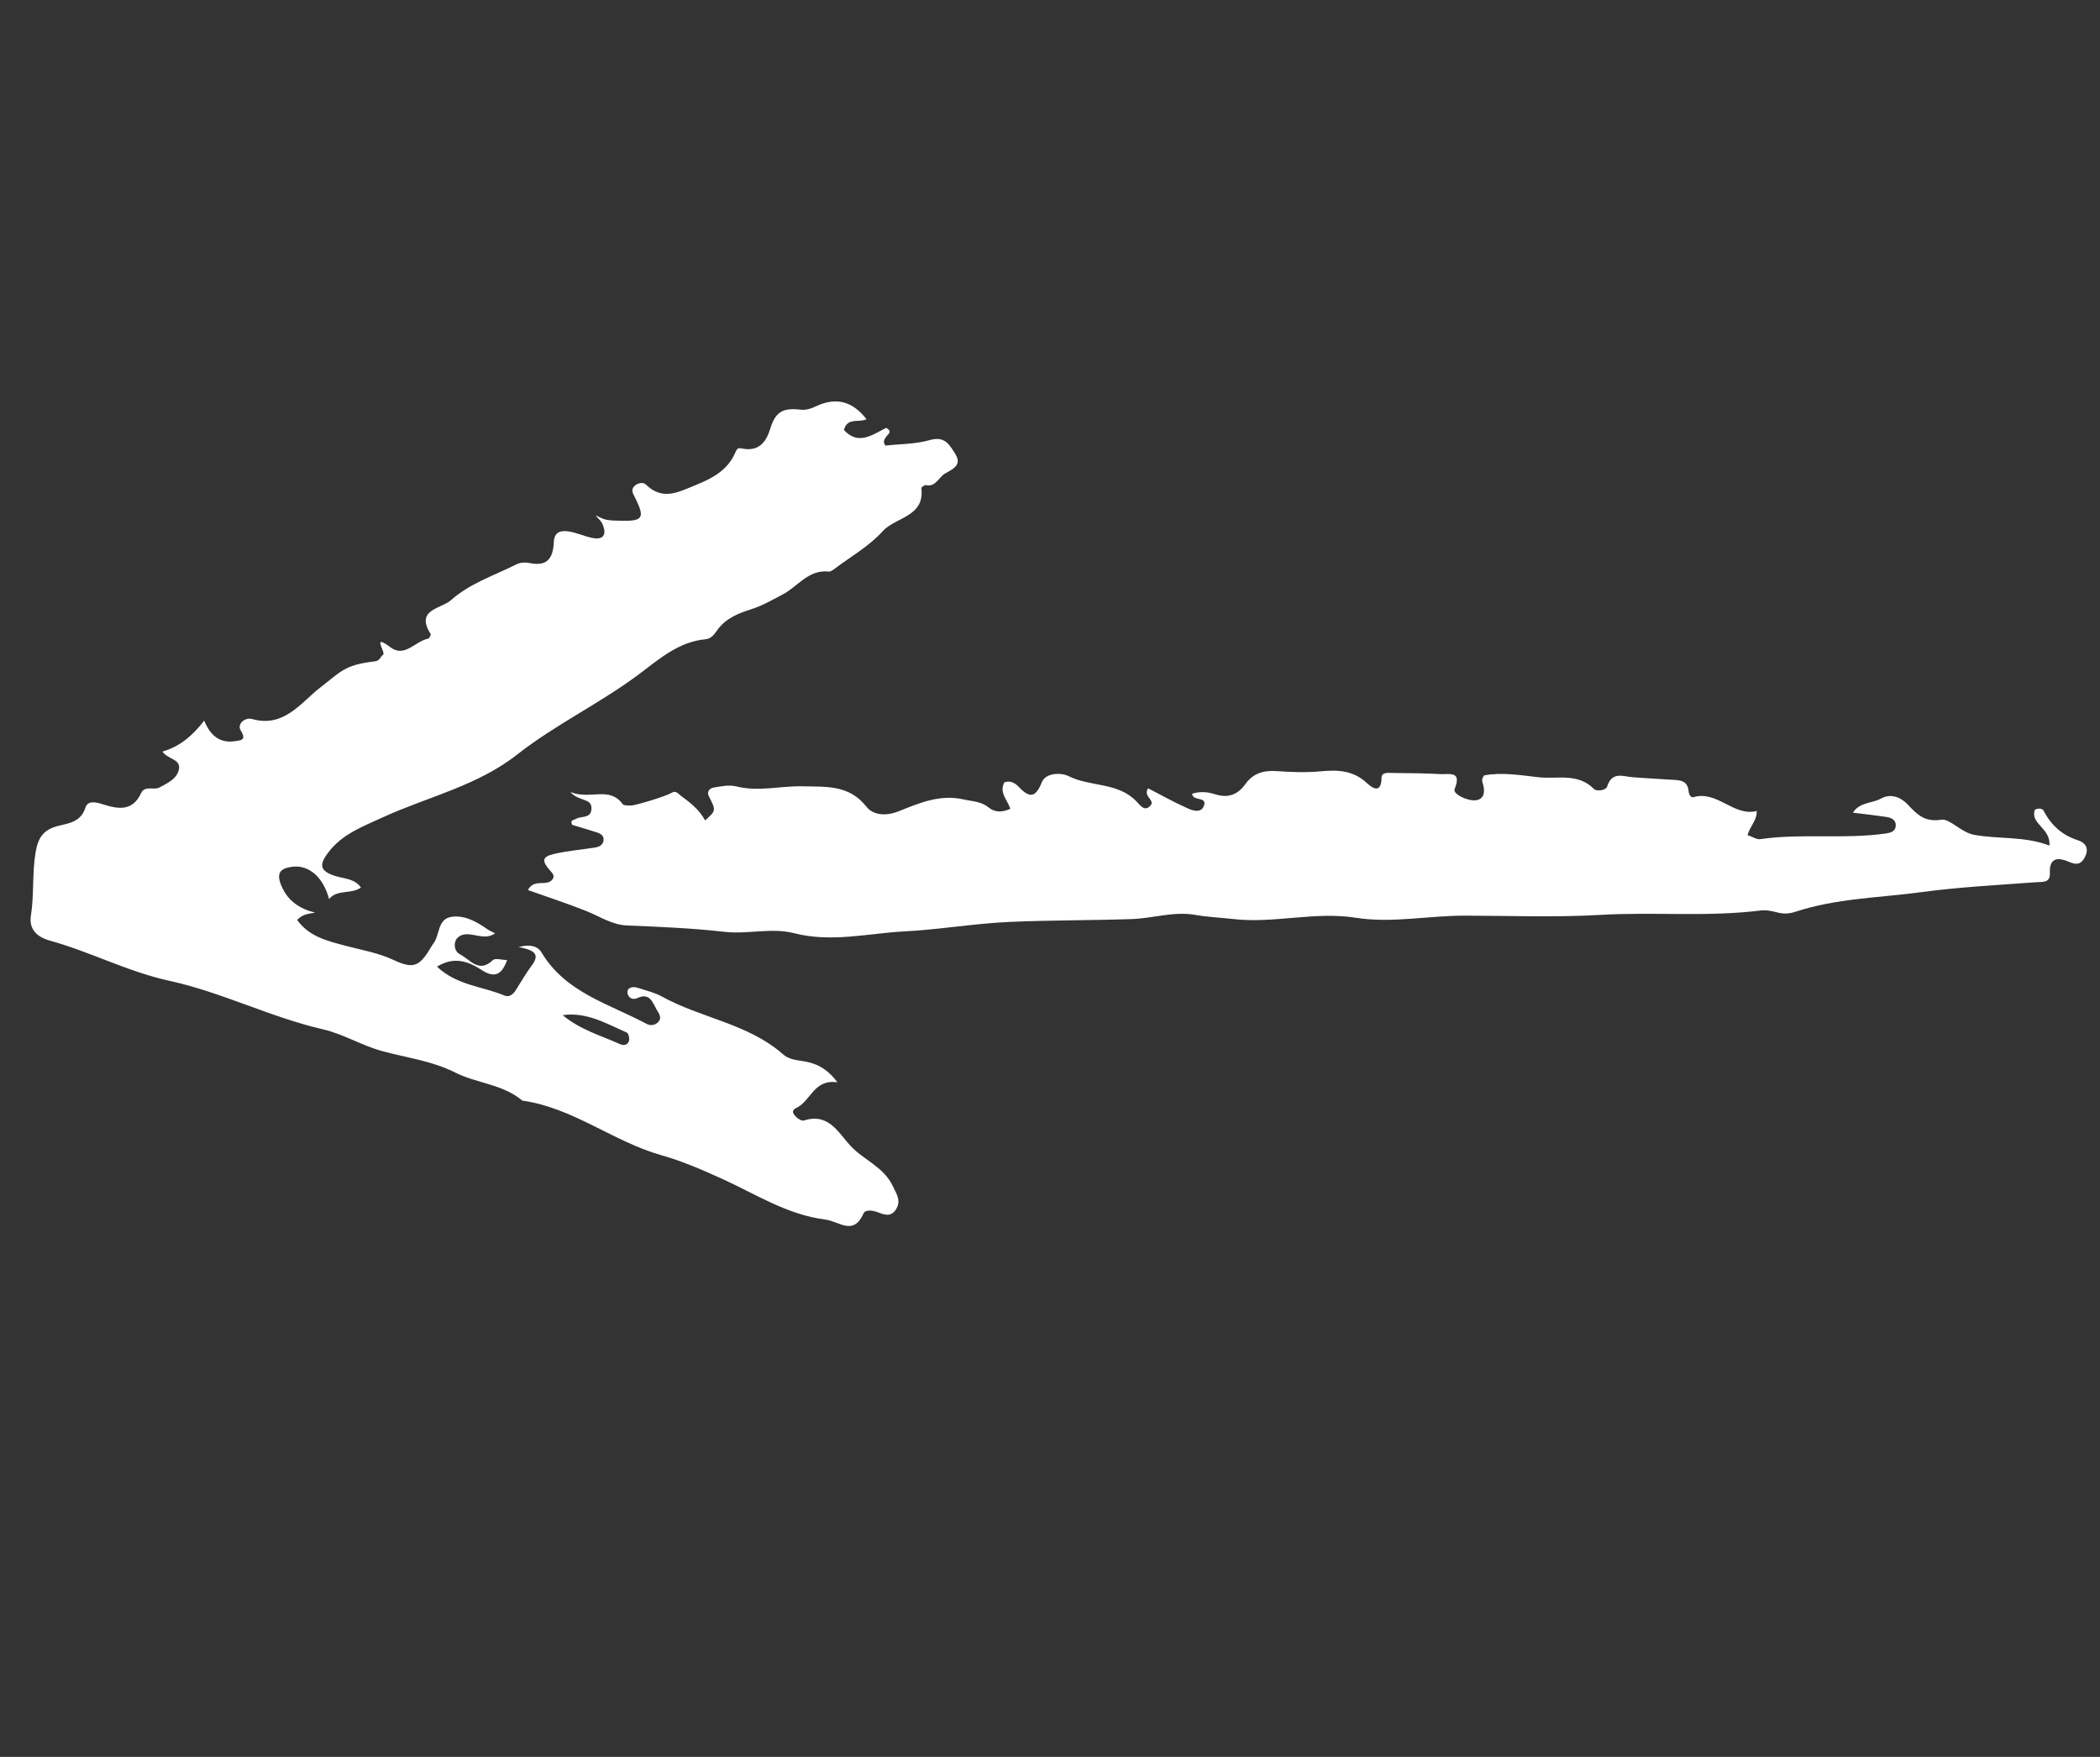 <?xml version="1.0" encoding="UTF-8"?> <svg xmlns="http://www.w3.org/2000/svg" width="196" height="164" viewBox="0 0 196 164" fill="none"><rect x="0" y="0" width="196" height="164" fill="#333333" stroke="none"/> <path d="M52.516 94.765C54.147 96.124 56.073 96.66 57.874 97.471C58.218 97.627 58.633 97.557 58.719 97.107C58.763 96.88 58.657 96.457 58.5 96.388C56.584 95.542 54.73 94.441 52.516 94.765ZM29.414 85.196C28.88 85.298 28.306 85.279 27.733 85.872C28.856 87.458 30.635 87.857 32.327 88.305C33.825 88.7 35.329 88.95 36.772 89.629C38.635 90.505 39.198 90.183 40.274 88.342C40.32 88.263 40.365 88.181 40.422 88.112C41.089 87.306 40.775 85.739 42.21 85.575C43.441 85.434 44.501 86.057 45.495 86.746C45.718 86.901 45.977 87 46.21 87.121C45.363 87.729 44.489 87.228 43.619 87.209C43.171 87.198 42.666 87.395 42.503 87.867C42.345 88.322 42.508 88.876 42.916 89.076C43.863 89.541 44.669 90.9 45.995 89.63C46.219 89.416 46.839 89.612 47.327 89.618C46.837 91.02 46.136 91.315 44.986 90.567C43.735 89.754 42.411 89.235 40.788 90.236C42.629 91.985 45.022 92.07 47.069 92.926C47.552 93.13 47.915 92.8 48.179 92.368C48.659 91.591 49.128 90.802 49.671 90.07C50.463 88.995 49.718 88.659 48.403 88.406C49.599 88.086 50.244 88.402 50.533 88.893C52.77 92.667 56.847 93.698 60.352 95.579C60.673 95.752 61.082 95.73 61.382 95.454C61.845 95.027 61.505 94.628 61.288 94.246C60.891 93.55 60.64 92.629 59.478 93.171C59.122 93.338 58.741 93.22 58.585 92.807C58.533 92.668 58.565 92.396 58.664 92.315C58.977 92.057 59.361 92.148 59.709 92.265C60.401 92.497 61.133 92.666 61.763 93.017C65.425 95.046 69.818 95.543 73.076 98.414C73.581 98.859 74.21 98.947 74.857 99.04C76.051 99.213 77.127 99.644 78.158 101.032C75.945 100.712 75.687 102.785 74.323 103.424C73.777 103.679 74.071 104.03 74.309 104.269C74.488 104.448 74.836 104.659 75.026 104.598C77.318 103.869 78.184 105.658 79.374 106.954C80.594 108.282 82.451 108.899 83.313 110.69C83.695 111.483 84.145 112.108 83.598 112.933C83.124 113.643 82.499 113.379 81.882 113.147C81.435 112.98 80.77 112.894 80.603 113.267C79.641 115.402 78.369 114.017 77.015 113.842C73.433 113.383 70.518 111.453 67.364 110.027C65.534 109.2 63.67 108.387 61.744 107.843C57.236 106.569 53.483 103.404 48.751 102.741C46.937 101.202 44.5 101.134 42.505 100.128C40.337 99.033 37.959 98.738 35.723 98.134C33.761 97.603 32.066 96.529 30.147 96.087C25.238 94.955 20.705 92.624 15.806 91.556C11.931 90.71 8.451 88.856 4.68 87.812C3.418 87.461 2.69 86.729 2.885 85.475C3.193 83.523 2.993 81.553 3.316 79.593C3.541 78.208 4.044 77.455 5.394 77.106C6.405 76.846 7.541 76.752 7.97 75.395C8.2 74.663 9.016 74.894 9.656 75.097C11.048 75.54 12.376 75.737 13.159 74.056C13.521 73.281 14.348 73.799 14.883 73.507C15.596 73.116 16.427 72.768 16.675 71.924C16.988 70.853 15.693 70.926 15.156 70.158C16.812 69.682 17.962 68.675 19.058 67.268C19.633 68.672 20.534 69.415 21.951 69.184C22.473 69.099 23.043 69.113 22.471 68.192C22.091 67.584 22.876 66.933 23.524 67.118C26.492 67.968 28.077 65.588 29.866 64.2C31.833 62.676 32.158 62.064 34.992 61.735C35.461 61.681 35.503 61.283 35.758 61.117C36.043 60.929 34.608 59.049 36.454 60.432C37.769 61.419 38.77 59.84 39.962 59.616C40.069 59.597 40.242 59.254 40.195 59.183C38.724 56.876 41.173 56.844 42.09 56.025C43.821 54.477 46.047 53.756 48.092 52.732C48.558 52.498 48.91 52.465 49.514 52.576C51 52.851 51.616 52.211 51.688 50.614C51.731 49.637 52.346 49.527 52.945 49.592C53.749 49.679 54.513 50.067 55.313 50.221C56.306 50.41 56.653 49.926 56.243 48.946C56.11 48.627 55.804 48.382 55.578 48.102C55.907 48.245 56.226 48.443 56.569 48.512C57.013 48.6 57.477 48.6 57.933 48.611C60 48.66 60.211 48.362 59.304 46.514C59.088 46.076 58.808 45.723 59.261 45.33C59.558 45.072 60.032 44.99 60.28 45.231C61.868 46.776 63.329 45.93 64.978 45.261C66.576 44.612 67.945 43.85 68.63 42.236C68.832 41.759 68.94 41.817 69.371 41.889C70.809 42.13 71.501 41.299 71.892 40.013C72.359 38.489 73.034 38.045 74.674 38.24C75.281 38.31 75.733 38.122 76.228 37.896C78.053 37.064 79.565 37.446 80.876 39.134C80.145 39.487 79.097 38.926 78.765 40.137C80.119 41.625 81.446 40.563 82.716 39.939C83.354 40.308 82.855 40.538 82.698 40.784C82.553 41.016 82.366 41.225 82.639 41.594C83.979 41.444 85.448 41.467 86.799 41.077C88.197 40.673 88.64 41.554 89.161 42.375C89.844 43.452 88.836 43.828 88.185 44.214C87.599 44.563 87.349 45.471 86.426 45.288C86.297 45.263 85.982 45.482 85.992 45.559C86.334 48.259 83.577 48.259 82.377 49.593C81.113 50.997 79.376 51.975 77.841 53.133C77.699 53.24 77.505 53.373 77.349 53.354C75.449 53.141 74.443 54.774 73.02 55.51C72.059 56.005 71.176 56.535 70.112 56.871C68.935 57.243 67.674 57.738 66.912 58.869C66.642 59.27 66.329 59.628 65.859 59.672C63.328 59.899 61.483 61.558 59.632 62.943C55.98 65.672 51.83 67.638 48.275 70.43C44.508 73.389 39.91 74.375 35.731 76.294C33.784 77.189 31.941 77.855 30.628 79.589C29.75 80.751 29.868 81.304 31.25 81.761C32.095 82.04 33.071 81.985 33.689 82.846C32.782 83.502 31.483 82.992 30.712 83.922C30.177 81.891 28.832 80.704 27.264 80.913C26.303 81.039 25.762 81.39 26.207 82.544C26.796 84.068 27.923 84.822 29.414 85.196Z" fill="white"></path> <path d="M163.953 75.649C164.047 76.491 163.342 77.108 163.103 77.955C163.608 78.128 163.961 78.381 164.27 78.335C168.15 77.77 172.078 78.356 175.954 77.813C176.42 77.747 176.912 77.636 176.937 77.071C176.962 76.497 176.479 76.321 176.015 76.253C175.032 76.106 174.042 75.999 172.942 75.861C173.567 74.866 174.728 75.006 175.552 74.547C176.374 74.088 177.294 74.313 178.036 75.084C178.871 75.954 179.588 76.782 181.197 76.518C181.978 76.389 183.01 77.701 184.259 77.93C186.57 78.354 188.92 78.03 191.285 78.935C191.407 77.271 189.459 76.924 189.919 75.593C190.27 75.409 190.627 75.469 190.734 75.675C191.435 77.025 192.454 77.959 193.914 78.428C194.633 78.658 194.982 79.168 194.632 79.922C194.325 80.588 193.924 80.818 193.11 80.456C192.248 80.073 191.245 79.919 191.322 81.493C191.37 82.453 190.625 82.307 189.97 82.357C186.428 82.626 182.873 82.801 179.359 83.276C175.425 83.808 171.405 83.85 167.583 85.109C167.052 85.284 166.529 85.334 165.966 85.193C165.439 85.06 164.867 84.923 164.341 84.99C159.359 85.615 154.35 85.11 149.355 85.404C145.142 85.651 140.897 85.478 136.674 85.474C133.325 85.47 129.895 86.2 126.573 85.674C122.697 85.059 118.924 86.23 115.103 85.79C113.93 85.654 112.739 85.612 111.578 85.406C109.552 85.045 107.614 85.728 105.629 85.794C101.83 85.921 98.024 85.891 94.226 86.058C90.947 86.204 87.68 86.777 84.423 86.943C81.012 87.119 77.601 88.012 74.106 87.11C72.021 86.572 69.778 87.235 67.585 86.983C64.592 86.638 61.57 86.516 58.558 86.394C57.101 86.336 55.974 85.54 54.709 85.038C52.95 84.339 51.149 83.752 49.274 83.085C49.848 81.984 50.969 82.777 51.524 82.136C51.755 81.882 51.683 81.648 51.479 81.422C50.518 80.366 50.546 79.98 51.749 79.705C52.99 79.421 54.273 79.317 55.536 79.117C55.905 79.059 56.258 78.897 56.327 78.48C56.398 78.038 56.086 77.823 55.72 77.707C54.935 77.454 54.145 77.222 53.402 76.997C53.177 76.529 53.549 76.566 53.74 76.449C54.237 76.143 55.166 76.441 55.202 75.507C55.243 74.445 54.08 74.878 53.229 73.934C55.131 74.688 56.855 73.353 58.123 75.068C58.233 75.217 58.624 75.177 58.885 75.194C59.219 75.216 62.096 74.357 62.65 74.023C63.107 73.747 63.263 74.078 63.555 74.288C64.434 74.928 65.281 75.596 65.809 76.586C66.841 75.658 66.841 75.658 66.162 74.338C65.919 73.865 66.29 73.572 66.588 73.52C67.293 73.396 68.067 73.242 68.733 73.411C70.805 73.936 72.846 73.348 74.899 73.401C77.078 73.458 79.239 73.229 80.87 75.308C81.478 76.083 82.648 76.222 83.895 75.723C85.79 74.966 87.745 74.12 89.944 74.627C90.743 74.809 91.569 74.803 92.245 75.357C92.888 75.883 93.575 75.821 94.296 75.502C94.039 74.677 93.235 74.003 93.734 73.04C94.233 72.841 94.682 73.053 94.99 73.365C95.931 74.326 96.558 74.725 97.237 73.021C97.587 72.135 99.026 72.097 99.729 72.449C101.768 73.471 104.345 73.002 106.064 74.805C106.432 75.19 106.842 75.811 107.386 75.192C107.84 74.678 106.655 74.365 107.155 73.585C108.348 74.2 109.577 74.894 110.864 75.465C111.309 75.661 112.058 75.922 112.34 75.28C112.772 74.299 111.298 74.832 111.268 74.095C111.983 73.855 112.714 73.92 113.395 74.139C114.622 74.532 115.522 74.197 116.254 73.169C116.96 72.181 117.947 71.895 119.149 71.981C120.515 72.077 121.902 72.132 123.26 72.001C124.878 71.846 126.327 71.915 127.6 73.118C128.093 73.582 128.927 74.113 128.944 72.613C128.951 72.024 129.635 72.154 130.057 72.158C131.524 72.169 132.99 72.18 134.452 72.263C135.245 72.305 136.476 71.918 135.761 73.668C135.584 74.1 136.879 74.762 137.683 74.708C138.489 74.653 138.625 73.959 138.427 73.253C138.354 72.99 138.223 72.749 138.523 72.381C140.149 72.071 141.893 72.36 143.587 72.554C145.314 72.75 147.252 72.12 148.752 73.634C149.037 73.921 149.892 73.769 149.996 73.433C150.449 71.967 151.493 72.49 152.427 72.556C153.612 72.64 154.799 72.718 155.986 72.785C156.731 72.829 157.505 72.808 157.601 73.841C157.628 74.133 157.786 74.496 158.062 74.413C160.285 73.757 161.802 76.261 163.985 75.701L163.953 75.649Z" fill="white"></path> </svg> 
